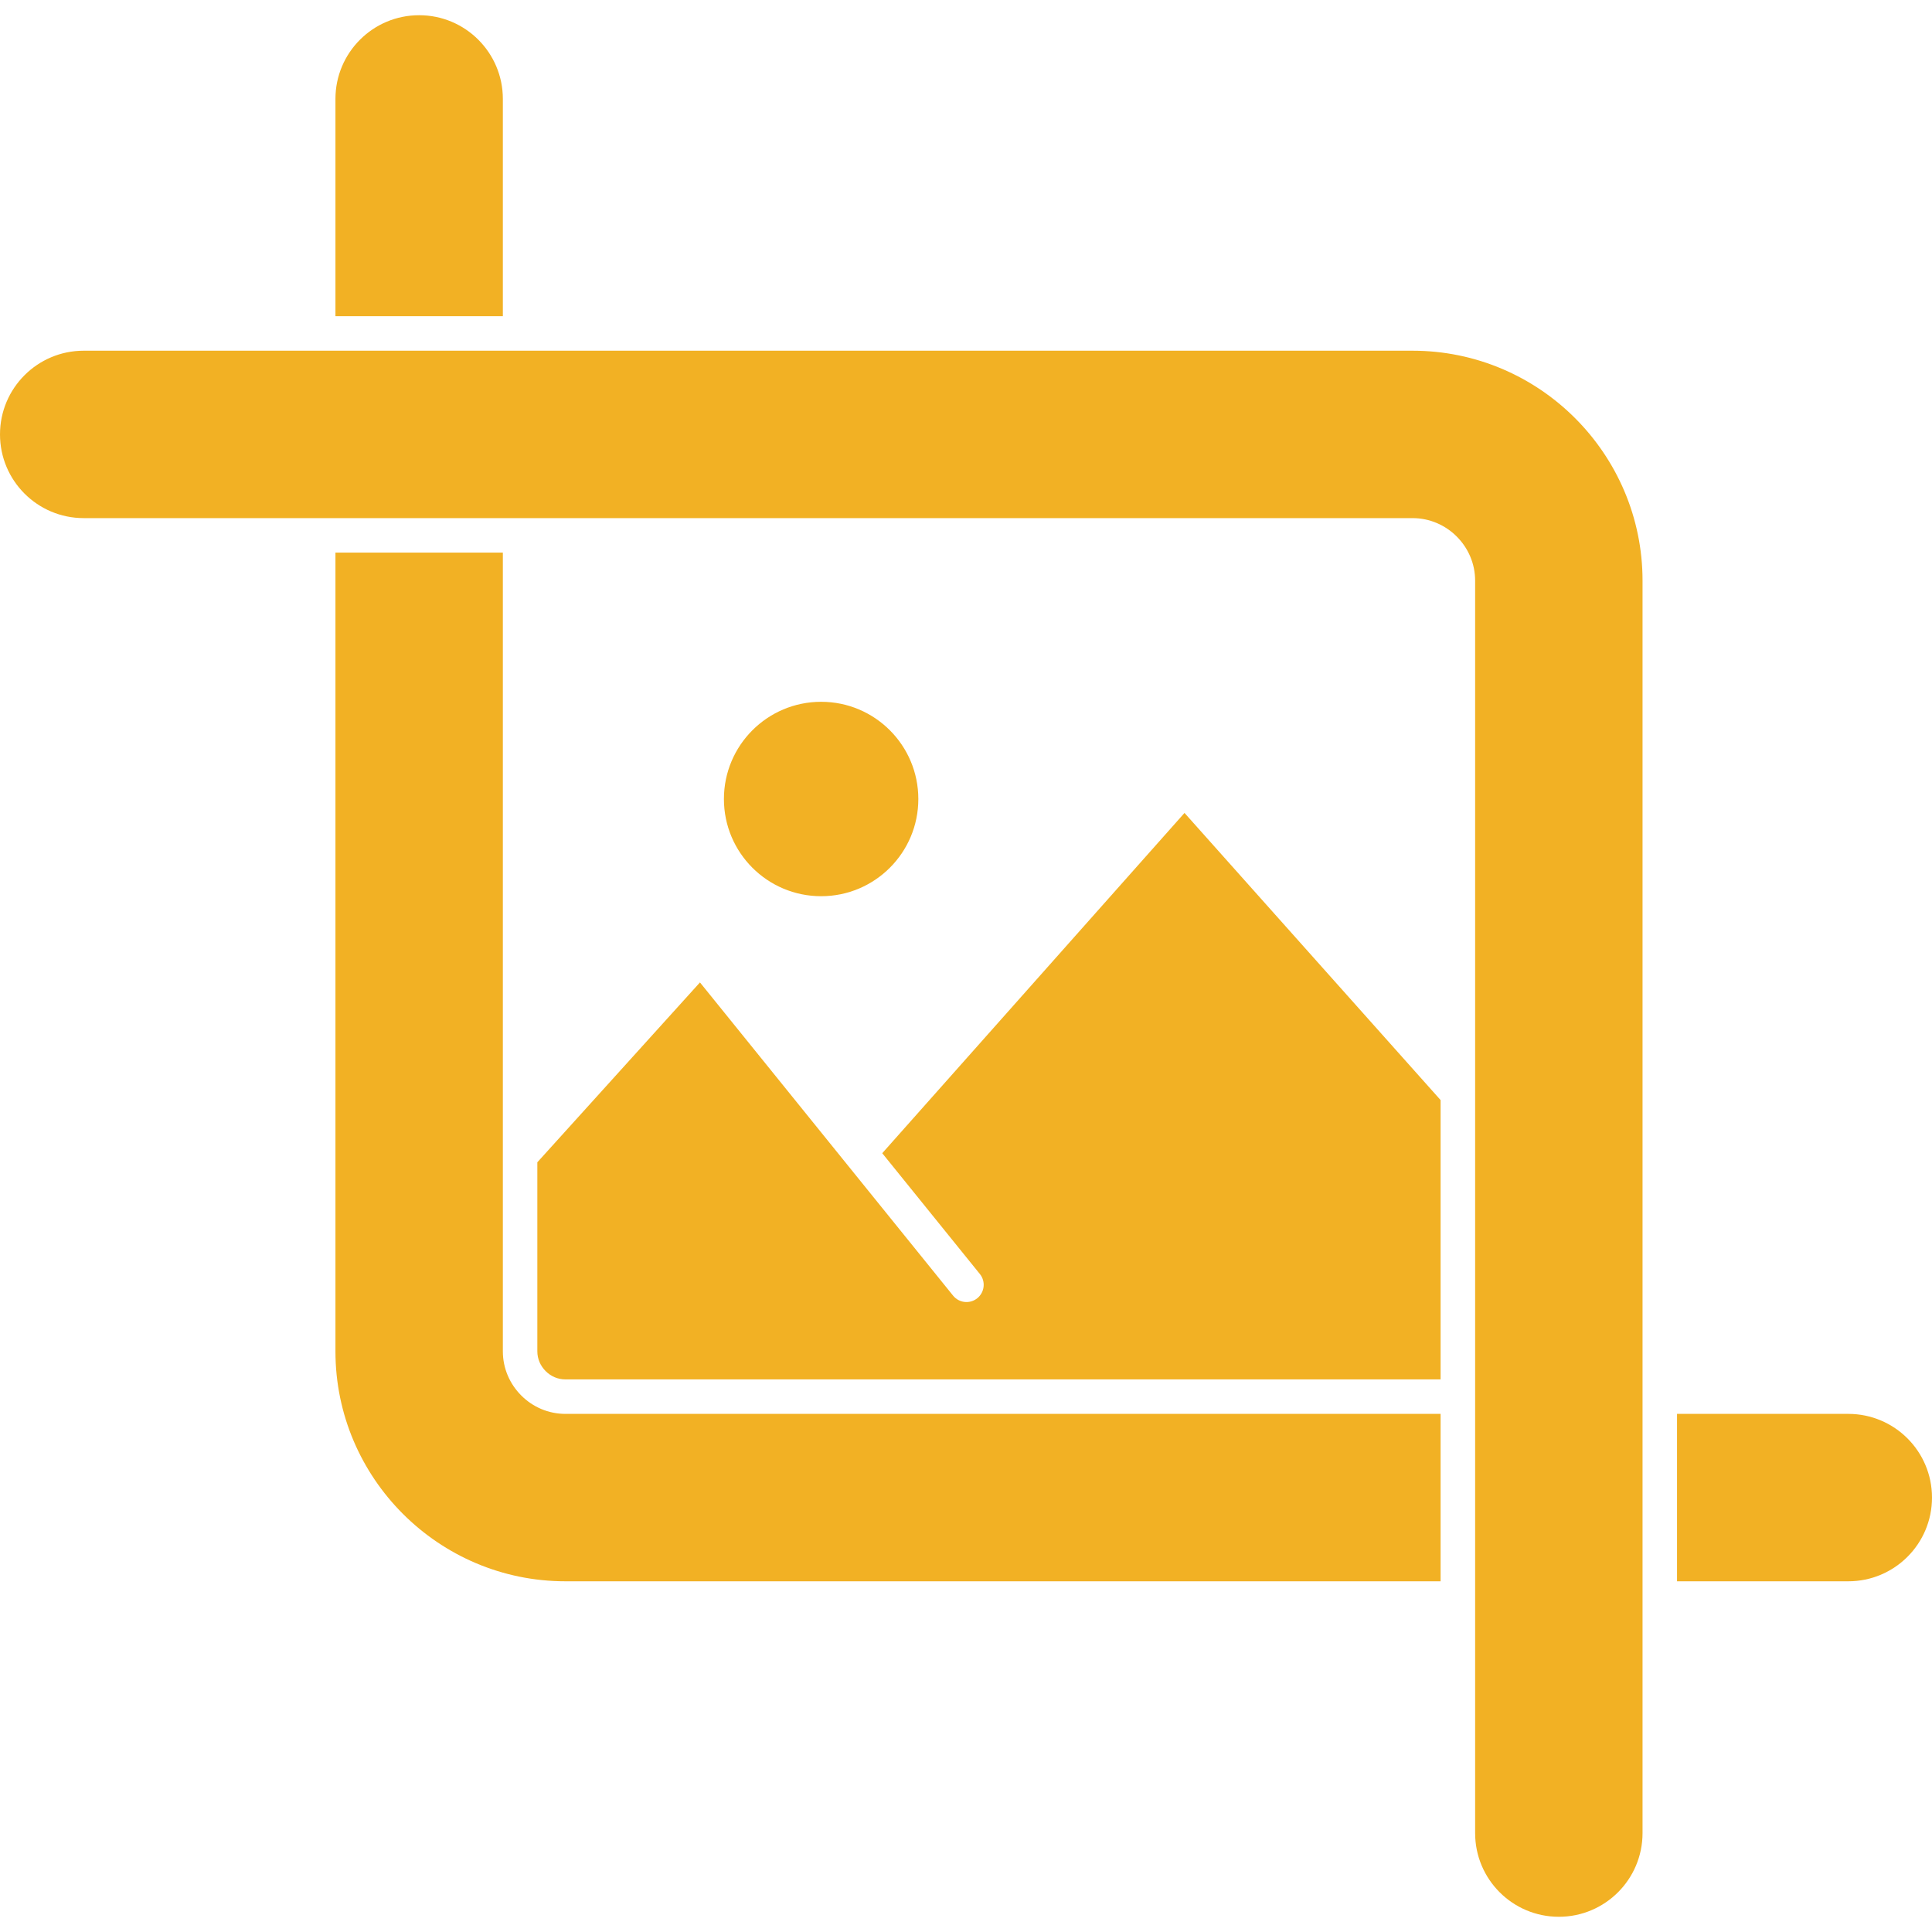<svg width="40" height="40" viewBox="0 0 40 40" fill="none" xmlns="http://www.w3.org/2000/svg">
<g clip-path="url(#clip0_3226_532)">
<path fill-rule="evenodd" clip-rule="evenodd" d="M29.826 22.776L24.524 16.831L18.266 23.876L20.288 26.378C20.411 26.531 20.386 26.756 20.233 26.879C20.08 27.002 19.856 26.978 19.732 26.824L14.492 20.34L11.125 24.064V27.978C11.125 28.133 11.188 28.278 11.297 28.387C11.406 28.497 11.551 28.559 11.706 28.559H29.826V22.776Z" fill="#F2B124"/>
<path fill-rule="evenodd" clip-rule="evenodd" d="M6.945 6.546H10.411V2.048C10.411 1.091 9.635 0.315 8.678 0.315C7.721 0.315 6.945 1.091 6.945 2.048V6.546Z" fill="#F2B124"/>
<path fill-rule="evenodd" clip-rule="evenodd" d="M10.411 24.679V11.441H6.945V27.978C6.945 29.291 7.48 30.481 8.342 31.343C9.204 32.205 10.394 32.739 11.707 32.739H29.826V29.273H11.707C11.351 29.273 11.027 29.128 10.792 28.892C10.557 28.657 10.411 28.334 10.411 27.978V24.679Z" fill="#F2B124"/>
<path d="M30.541 37.952C30.541 38.909 31.317 39.685 32.274 39.685C33.231 39.685 34.007 38.909 34.007 37.952V12.022C34.007 10.71 33.472 9.519 32.61 8.657C31.748 7.795 30.558 7.261 29.245 7.261H1.733C0.776 7.261 0 8.037 0 8.994C0 9.951 0.776 10.727 1.733 10.727H29.245C29.601 10.727 29.924 10.872 30.16 11.108C30.395 11.343 30.541 11.666 30.541 12.022V37.952Z" fill="#F2B124"/>
<path fill-rule="evenodd" clip-rule="evenodd" d="M34.721 32.739H38.267C39.224 32.739 40 31.963 40 31.006C40 30.049 39.224 29.273 38.267 29.273H34.721V32.739Z" fill="#F2B124"/>
<path d="M17.001 18.555C18.112 18.555 19.013 17.654 19.013 16.543C19.013 15.431 18.112 14.53 17.001 14.53C15.889 14.53 14.988 15.431 14.988 16.543C14.988 17.654 15.889 18.555 17.001 18.555Z" fill="#F2B124"/>
</g>
<defs>
<clipPath id="clip0_3226_532">
<rect width="40" height="40" fill="white"/>
</clipPath>
</defs>
</svg>
